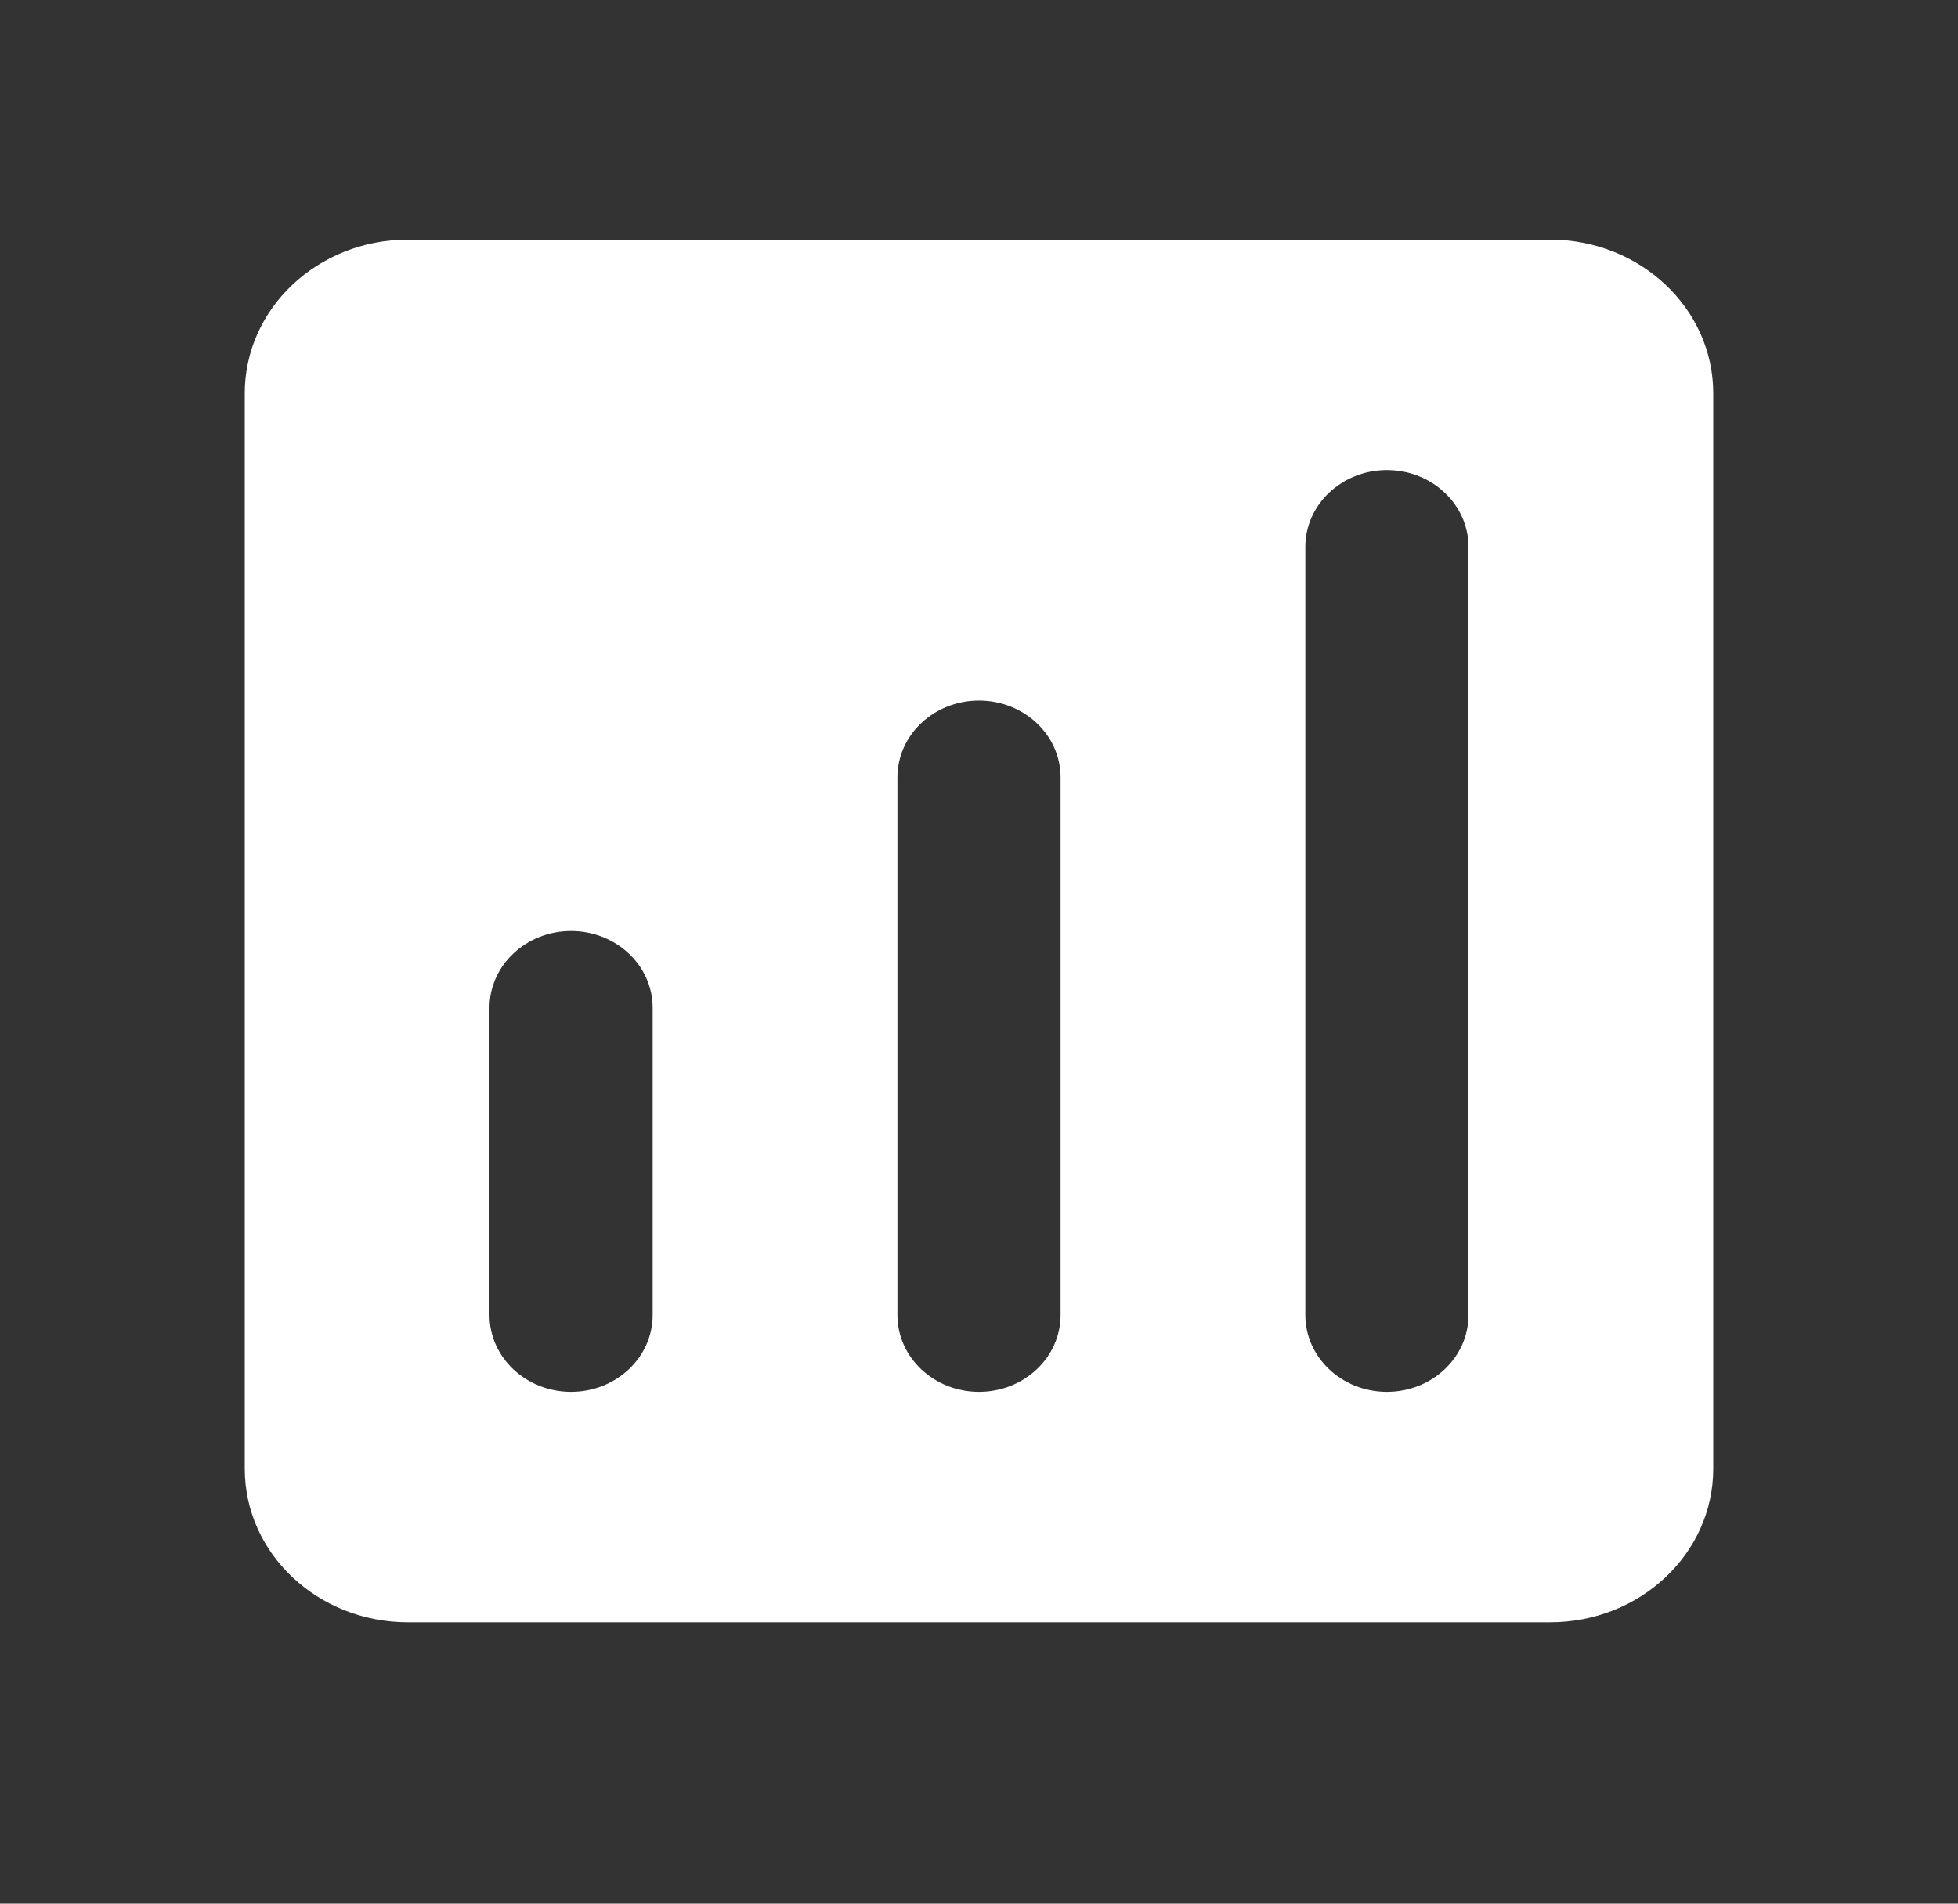 <svg width="36" height="35" viewBox="0 0 36 35" fill="none" xmlns="http://www.w3.org/2000/svg">
<rect x="0" y="0" width="36" height="35" fill="#333333" stroke="none"/>
<path fill-rule="evenodd" clip-rule="evenodd" d="M7.5 4.406C5.843 4.406 4.5 5.671 4.5 7.231V27.003C4.5 28.563 5.843 29.827 7.5 29.827H28.5C30.157 29.827 31.5 28.563 31.5 27.003V7.231C31.5 5.671 30.157 4.406 28.5 4.406H7.5ZM12 18.529C12 17.749 11.328 17.117 10.5 17.117C9.672 17.117 9 17.749 9 18.529V24.178C9 24.958 9.672 25.59 10.5 25.59C11.328 25.59 12 24.958 12 24.178V18.529ZM18 12.88C18.828 12.88 19.5 13.512 19.5 14.292V24.178C19.5 24.958 18.828 25.59 18 25.59C17.172 25.59 16.5 24.958 16.5 24.178V14.292C16.5 13.512 17.172 12.88 18 12.88ZM27 10.055C27 9.275 26.328 8.643 25.5 8.643C24.672 8.643 24 9.275 24 10.055V24.178C24 24.958 24.672 25.59 25.5 25.59C26.328 25.59 27 24.958 27 24.178V10.055Z" fill="white"/>
</svg>
